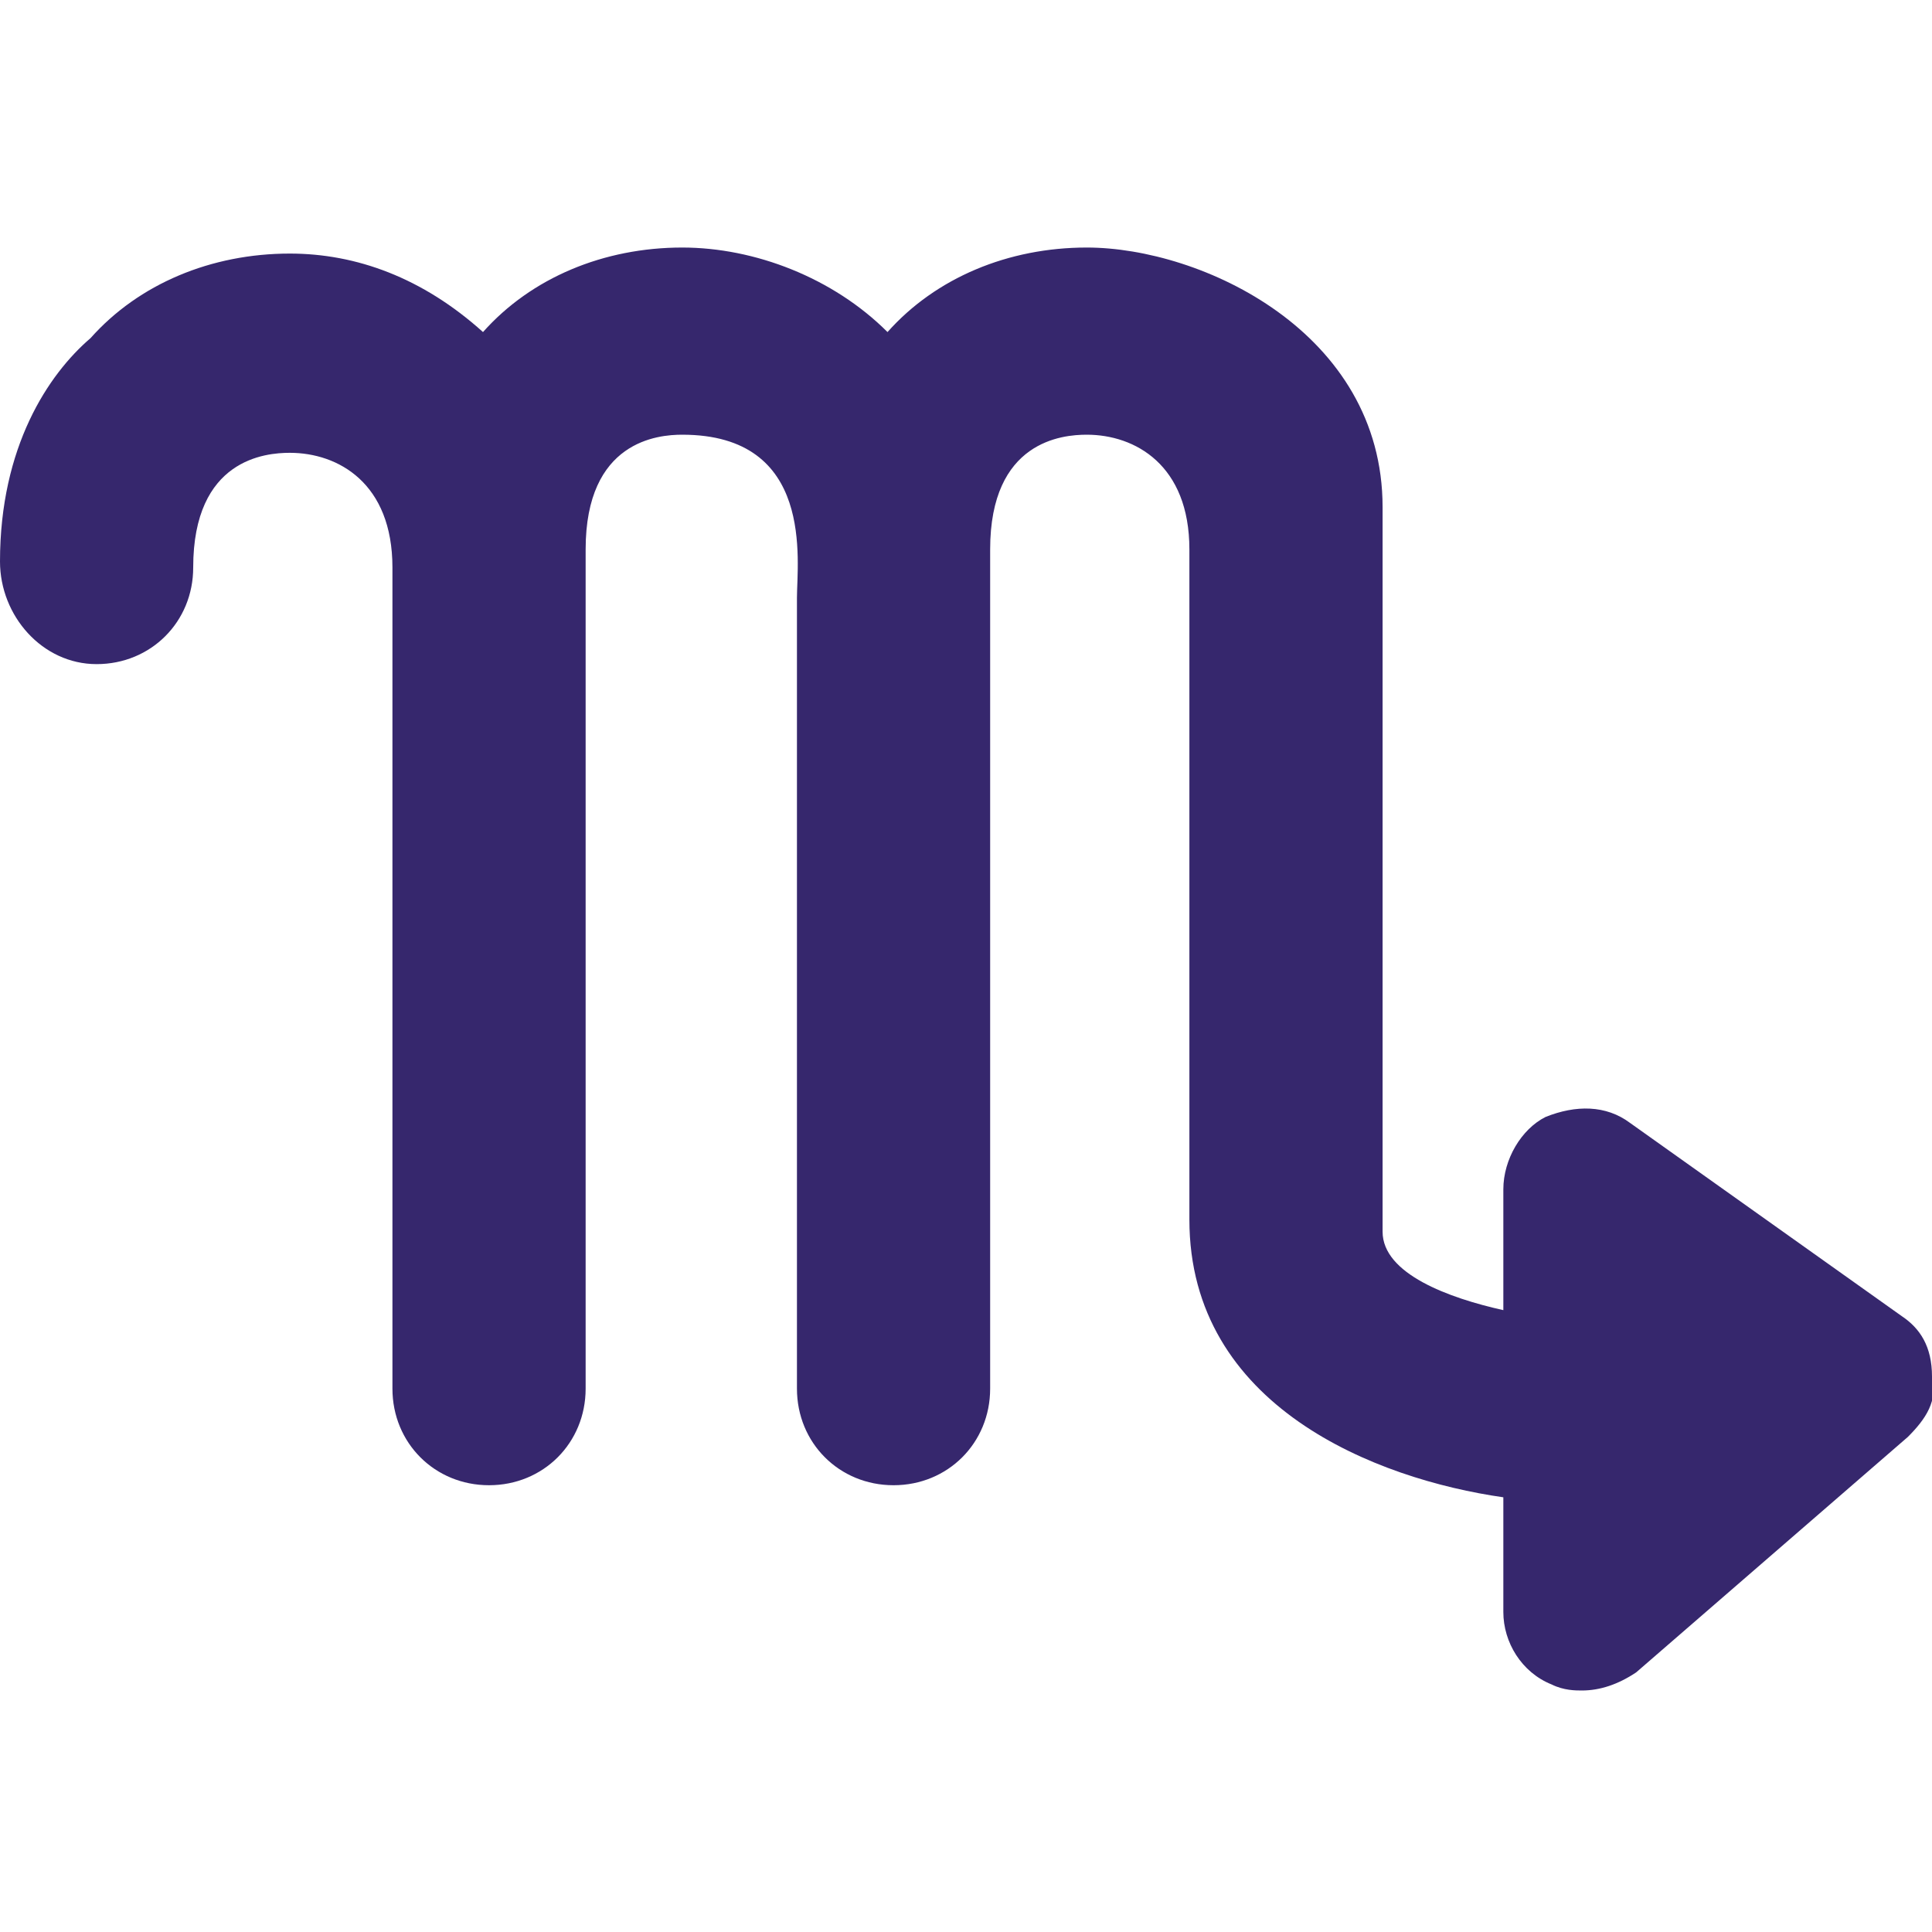<?xml version="1.0" encoding="utf-8"?>
<!-- Generator: Adobe Illustrator 23.0.0, SVG Export Plug-In . SVG Version: 6.00 Build 0)  -->
<svg version="1.1" id="Capa_1" xmlns="http://www.w3.org/2000/svg" xmlns:xlink="http://www.w3.org/1999/xlink" x="0px" y="0px"
	 viewBox="0 0 32 32" style="enable-background:new 0 0 32 32;" xml:space="preserve">
<style type="text/css">
	.st0{fill:#36276D;}
</style>
<g>
	<path class="st0" d="M31.5,21.8L27,18.6c-0.4-0.3-0.9-0.3-1.4-0.1c-0.4,0.2-0.7,0.7-0.7,1.2v2c-0.9-0.2-2-0.6-2-1.3v-12
		c0-2.9-3-4.3-4.9-4.3c-1.3,0-2.5,0.5-3.3,1.4l0,0c-0.9-0.9-2.2-1.4-3.4-1.4C10,4.1,8.8,4.6,8,5.5l0,0C7,4.6,5.9,4.2,4.8,4.2
		c-1.3,0-2.5,0.5-3.3,1.4C0.8,6.2,0,7.4,0,9.3C0,10.2,0.7,11,1.6,11s1.6-0.7,1.6-1.6c0-1.8,1.2-1.9,1.6-1.9c0.8,0,1.7,0.5,1.7,1.9
		V23c0,0.9,0.7,1.6,1.6,1.6s1.6-0.7,1.6-1.6V9.1c0-1.8,1.2-1.9,1.6-1.9c2.2,0,1.9,2.1,1.9,2.7s0,13.1,0,13.1c0,0.9,0.7,1.6,1.6,1.6
		c0.9,0,1.6-0.7,1.6-1.6V9.1c0-1.8,1.2-1.9,1.6-1.9c0.8,0,1.7,0.5,1.7,1.9v11.1c0,3.1,3.1,4.3,5.2,4.6v1.9c0,0.5,0.3,1,0.8,1.2
		c0.2,0.1,0.4,0.1,0.5,0.1c0.3,0,0.6-0.1,0.9-0.3l4.5-3.9c0.3-0.3,0.5-0.6,0.4-1C32,22.3,31.8,22,31.5,21.8z"/>
</g>
</svg>
